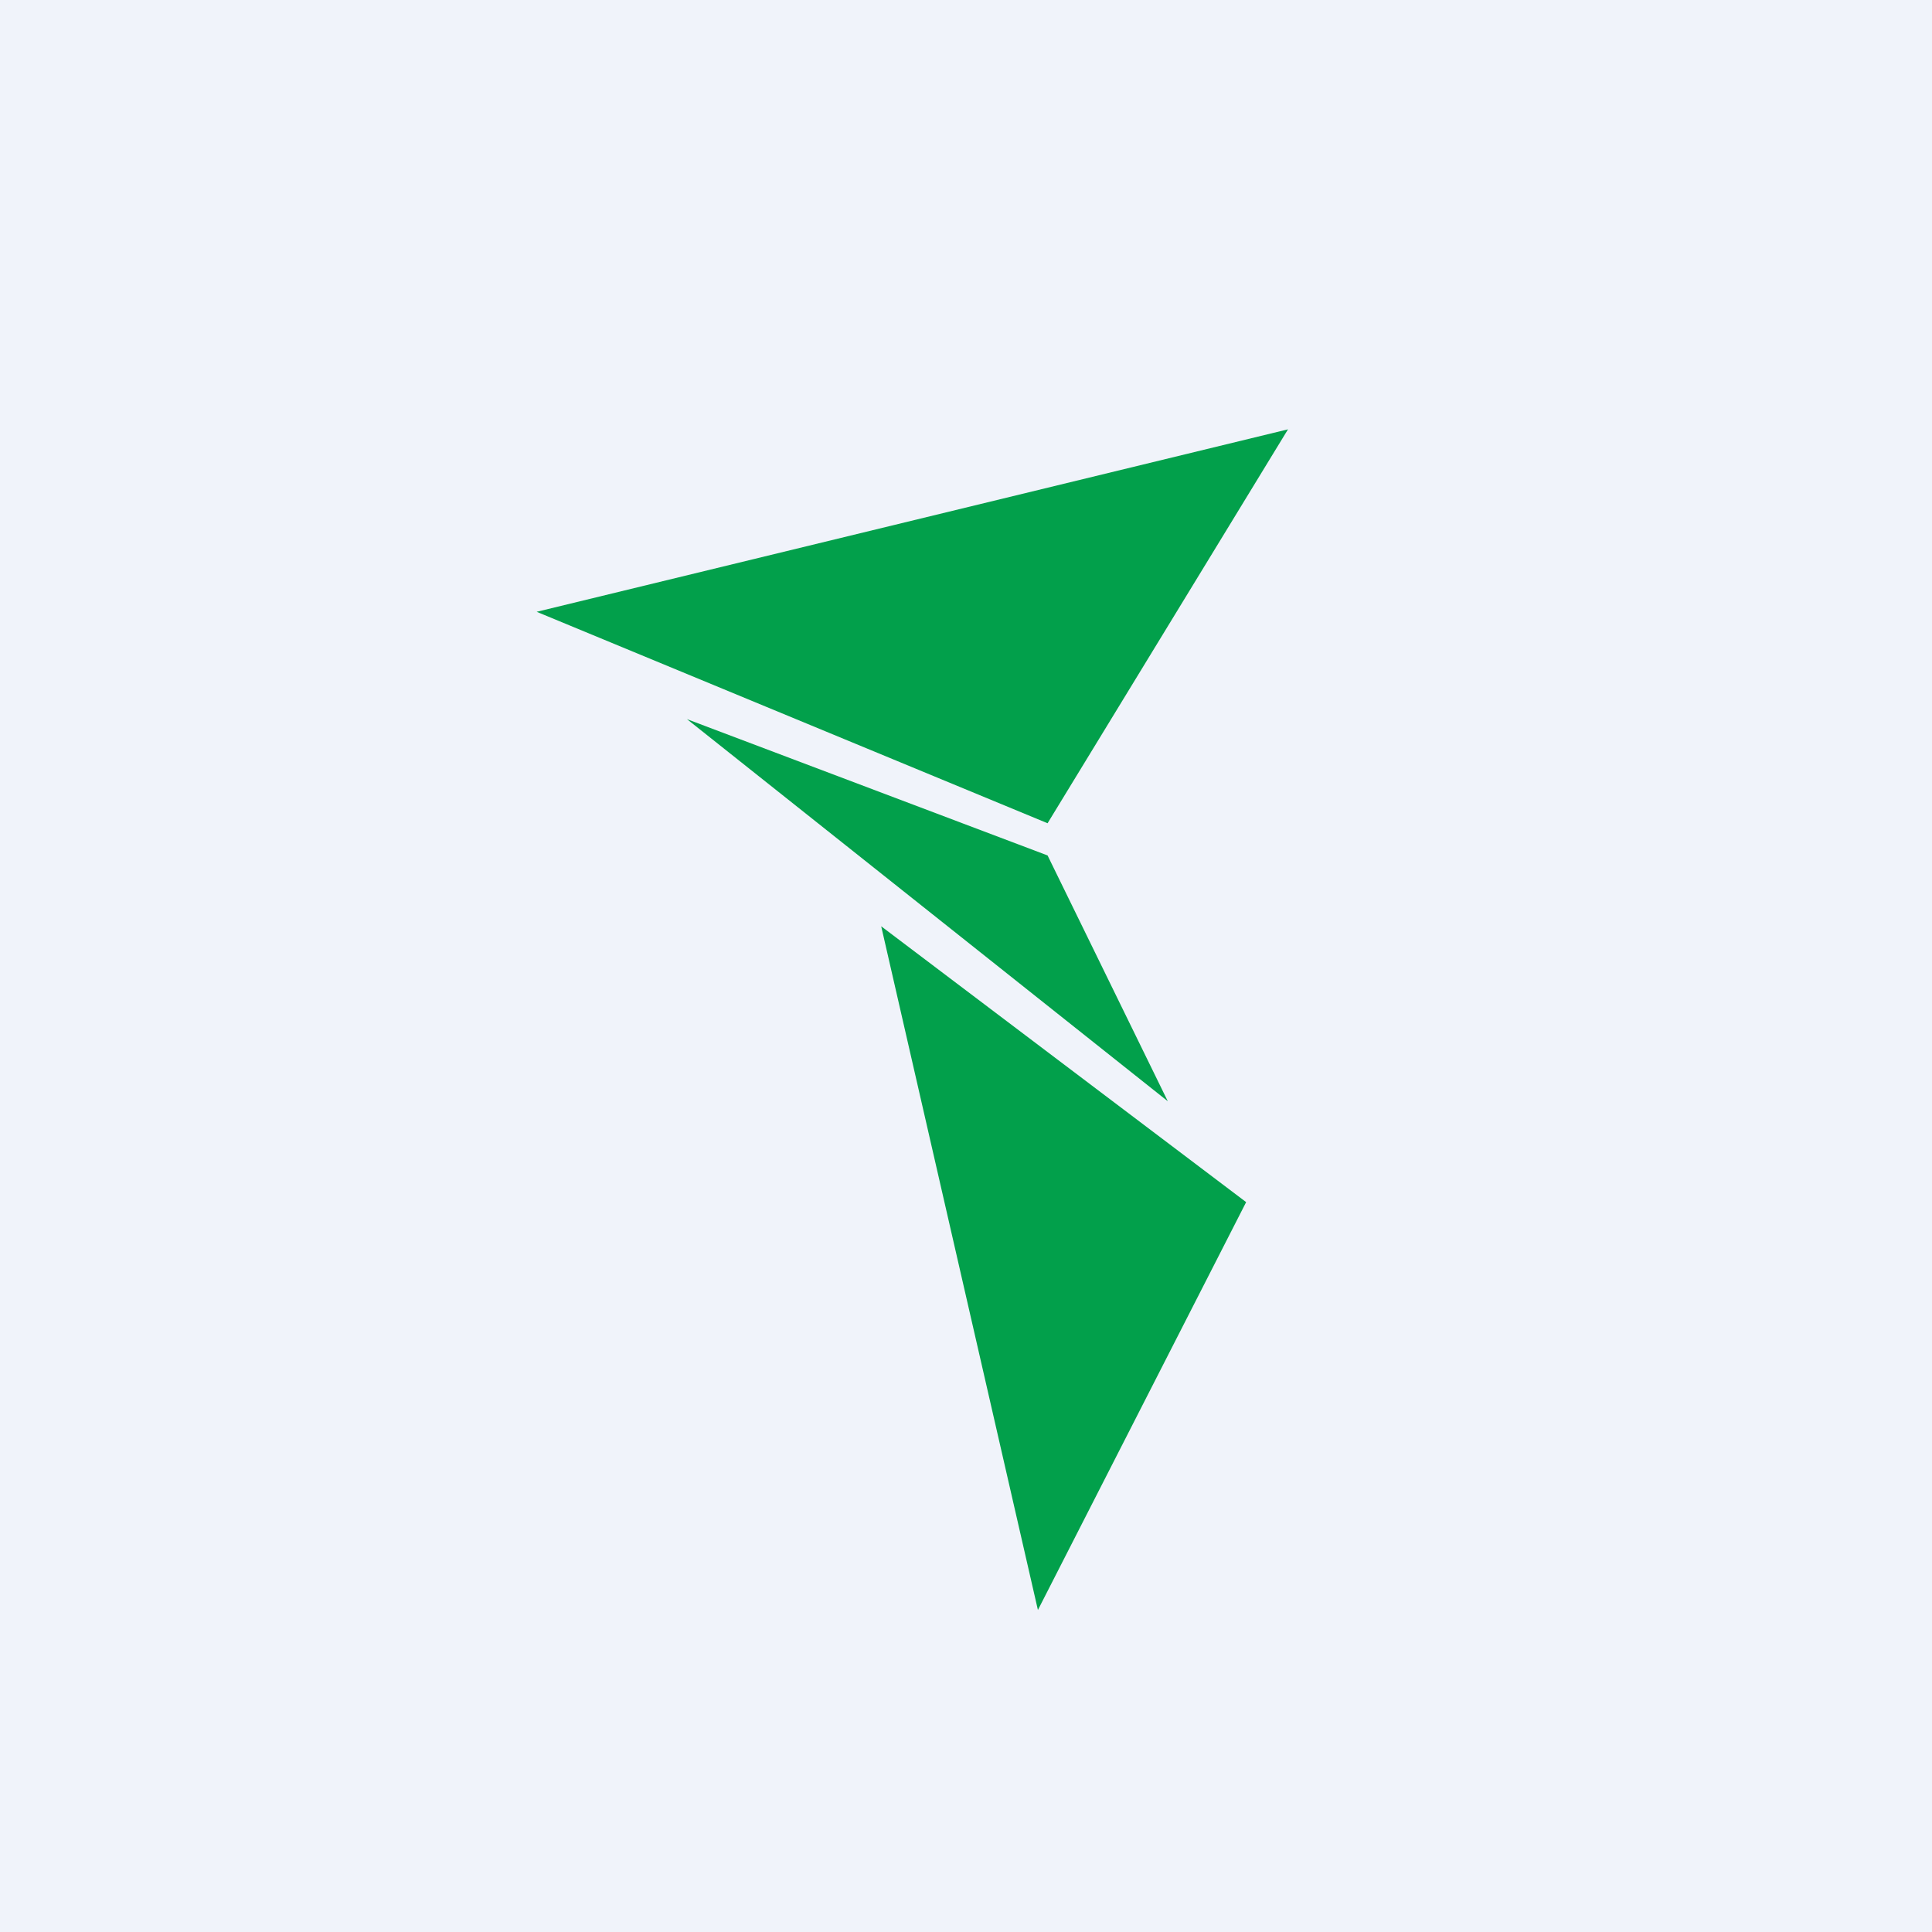 <!-- by TradingView --><svg width="18" height="18" viewBox="0 0 18 18" xmlns="http://www.w3.org/2000/svg"><path fill="#F0F3FA" d="M0 0h18v18H0z"/><path d="M12 4 5 5.7l4.76 1.97L12 4ZM9.76 7.97 6.4 6.7l4.48 3.56-1.12-2.29ZM11.61 11.2l-3.4-2.57L9.67 15l1.94-3.8Z" fill="#02A04B"/></svg>